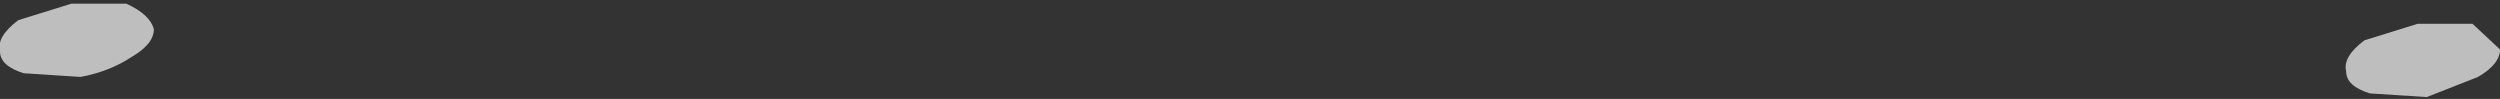 <?xml version="1.0" encoding="UTF-8" standalone="no"?>
<svg xmlns:xlink="http://www.w3.org/1999/xlink" height="2.7px" width="68.25px" xmlns="http://www.w3.org/2000/svg">
  <rect width="100%" height="100%" fill="#333333" stroke="none"/>
  <g transform="matrix(1.0, 0.0, 0.0, 1.0, 34.95, 66.25)">
    <path d="M-33.0 -66.15 L-31.5 -66.15 Q-30.85 -65.85 -30.75 -65.45 -30.75 -65.05 -31.35 -64.7 -31.95 -64.3 -32.75 -64.15 L-34.3 -64.25 Q-34.95 -64.45 -34.95 -64.85 -35.05 -65.25 -34.45 -65.7 L-33.0 -66.15" fill="#ffffff" fill-opacity="0.682" fill-rule="evenodd" stroke="none"/>
    <path d="M31.05 -65.6 L32.55 -65.6 33.3 -64.9 Q33.3 -64.5 32.7 -64.15 L31.3 -63.6 29.75 -63.7 Q29.1 -63.9 29.1 -64.3 29.0 -64.7 29.6 -65.15 L31.05 -65.6" fill="#ffffff" fill-opacity="0.682" fill-rule="evenodd" stroke="none"/>
  </g>
</svg>

